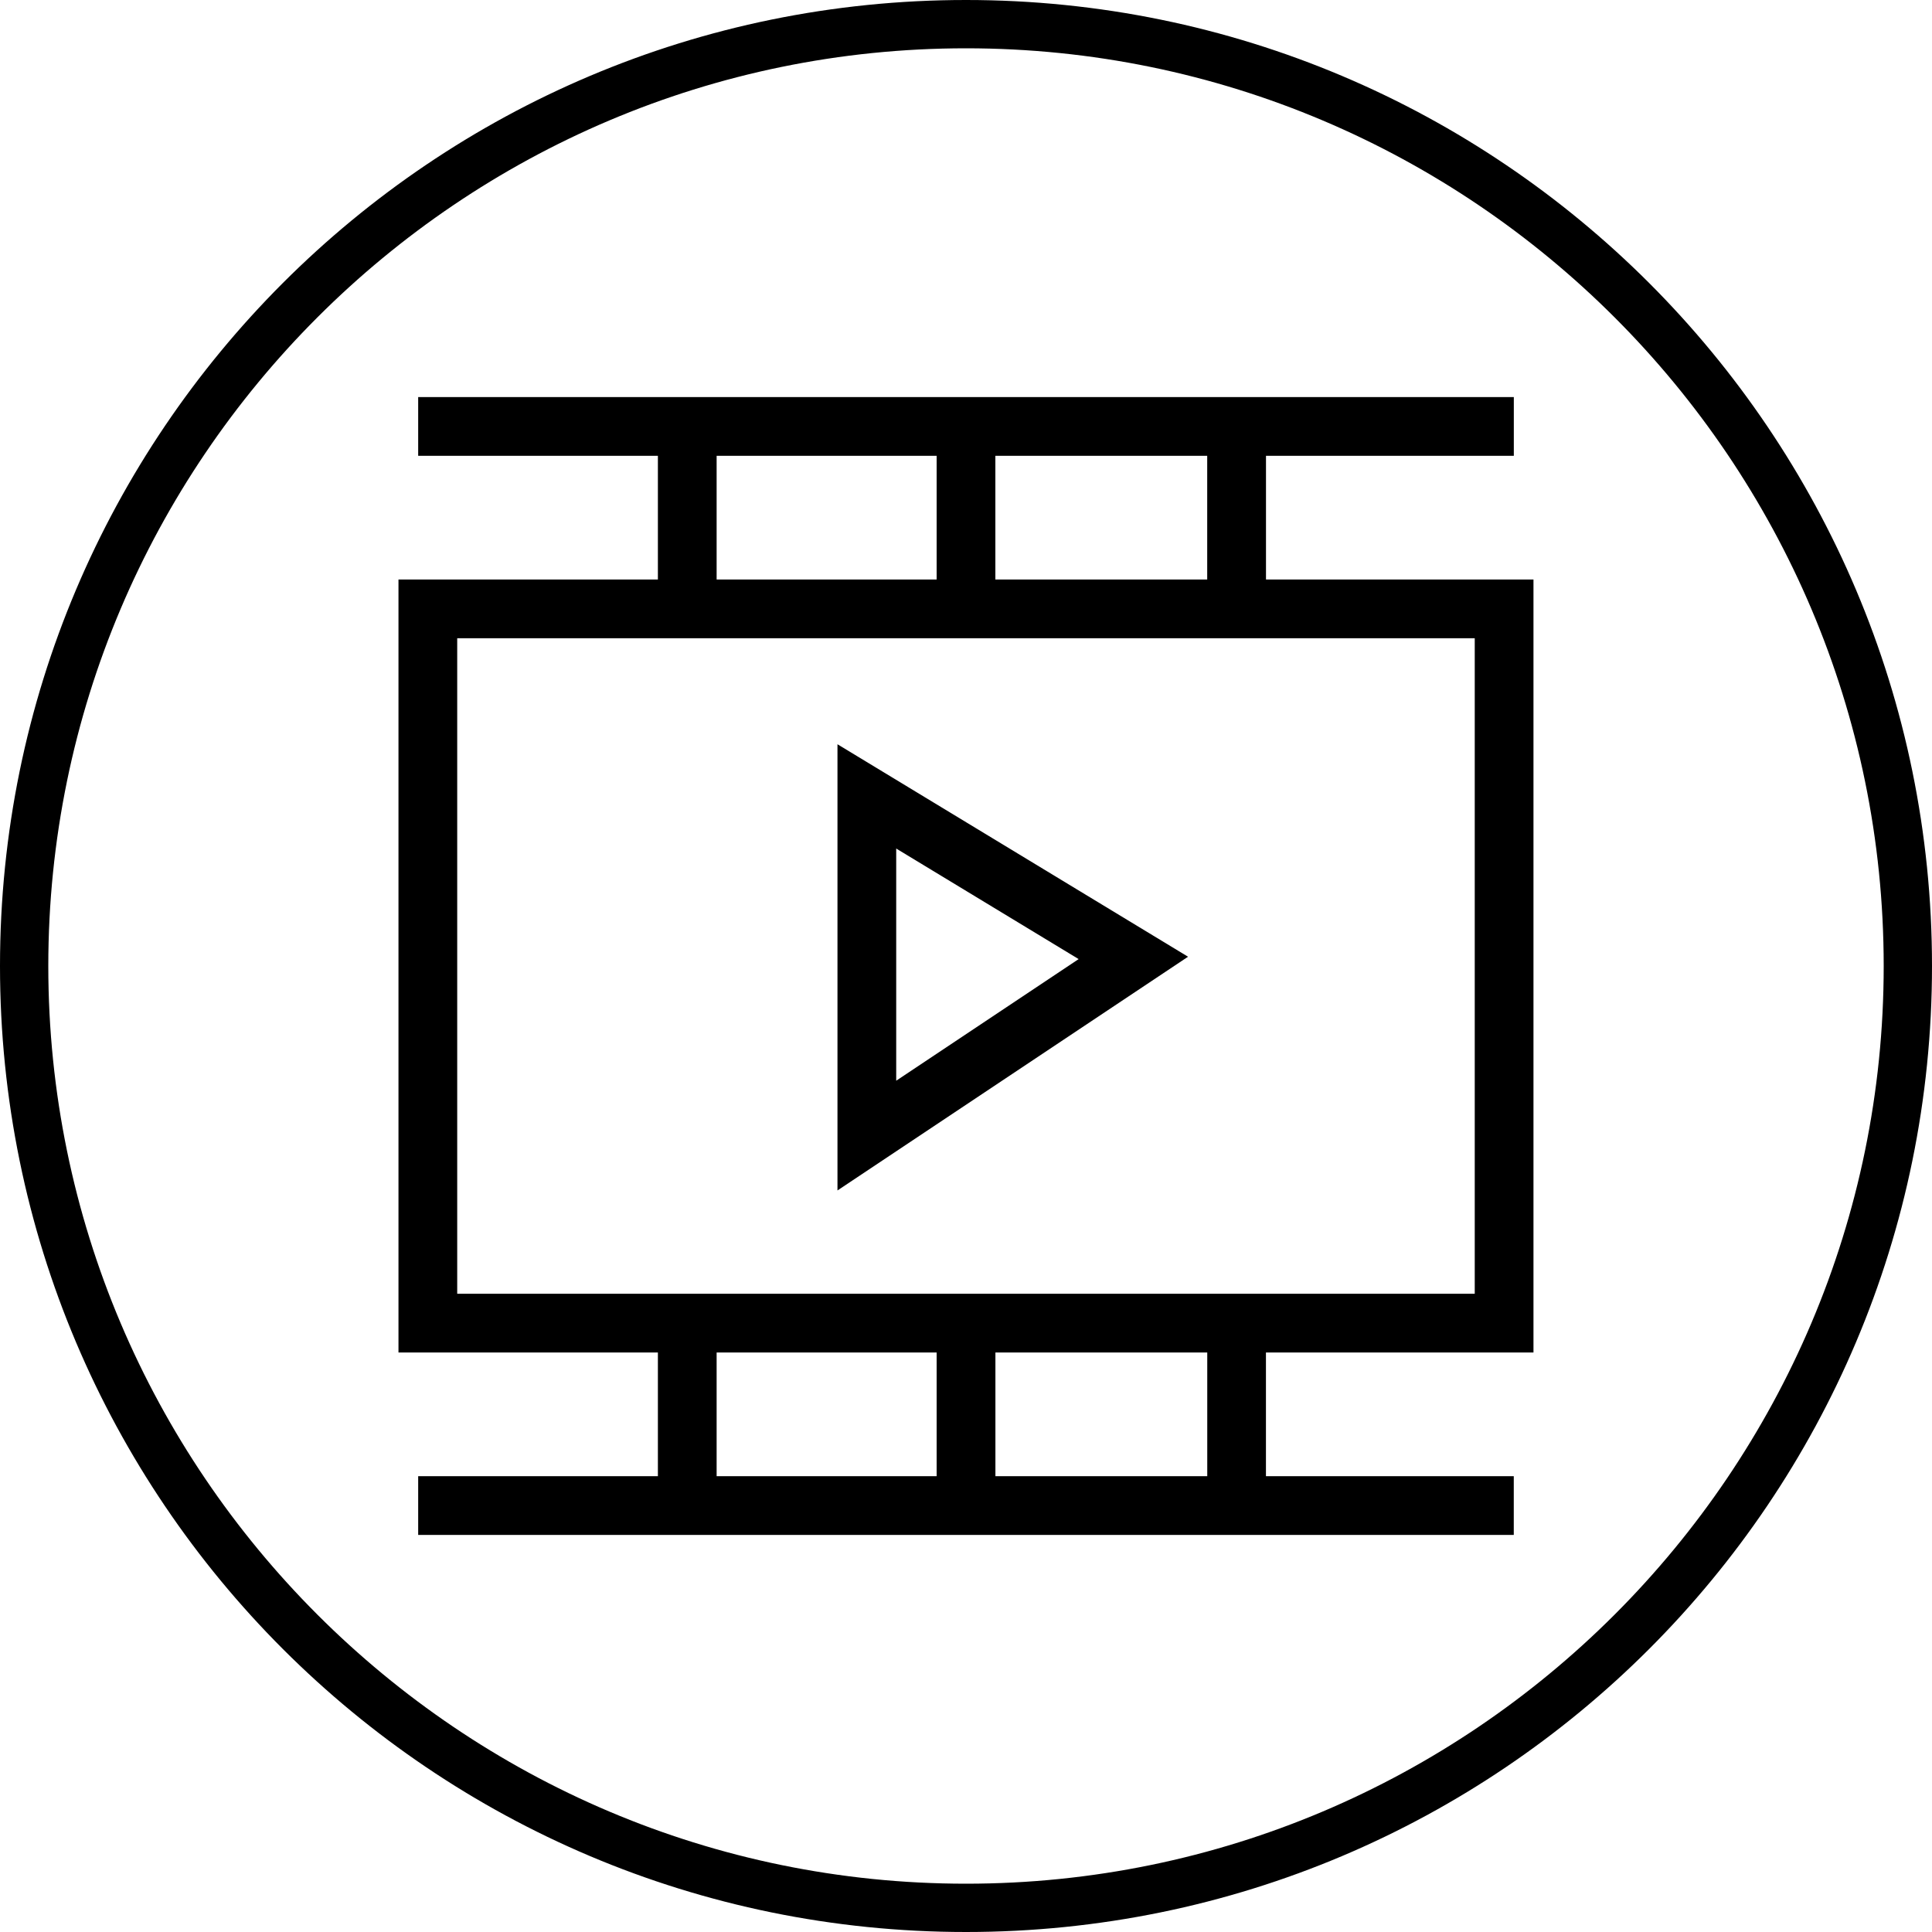 <?xml version="1.0" encoding="utf-8"?>
<!-- Generator: Adobe Illustrator 17.0.0, SVG Export Plug-In . SVG Version: 6.00 Build 0)  -->
<!DOCTYPE svg PUBLIC "-//W3C//DTD SVG 1.1//EN" "http://www.w3.org/Graphics/SVG/1.1/DTD/svg11.dtd">
<svg version="1.1" id="Layer_1" xmlns="http://www.w3.org/2000/svg" xmlns:xlink="http://www.w3.org/1999/xlink" x="0px" y="0px"
	 width="40px" height="40px" viewBox="0 0 40 40" enable-background="new 0 0 40 40" xml:space="preserve">
<path d="M20,0C8.954,0,0,8.954,0,20c0,11.046,8.954,20,20,20c11.046,0,20-8.954,20-20C40,8.954,31.046,0,20,0z M20,39
	C9.523,39,1,30.477,1,20S9.523,1,20,1c10.477,0,19,8.523,19,19S30.477,39,20,39z"/>
<g>
	<path d="M26.211,11.998V9.437h5.131V8.421v-0.2H8.658v1.016v0.2h4.963v2.561H8.25v16.004h5.371v2.561H8.658v1.016v0.2h22.683
		v-1.016v-0.2h-5.131v-2.561h5.539v-0.608V11.998H26.211z M24.995,30.563h-4.386v-2.561h4.386V30.563z M19.392,30.563h-4.555v-2.561
		h4.555V30.563z M30.534,26.786H9.466V13.214h21.067V26.786z M14.837,9.437h4.555v2.561h-4.555V9.437z M20.608,9.437h4.386v2.561
		h-4.386L20.608,9.437z"/>
	<path d="M17.339,15.409v0.355v0.724v8.159l7.258-4.839L17.339,15.409z M18.555,17.568l3.777,2.289l-3.777,2.518V17.568z"/>
</g>
</svg>
